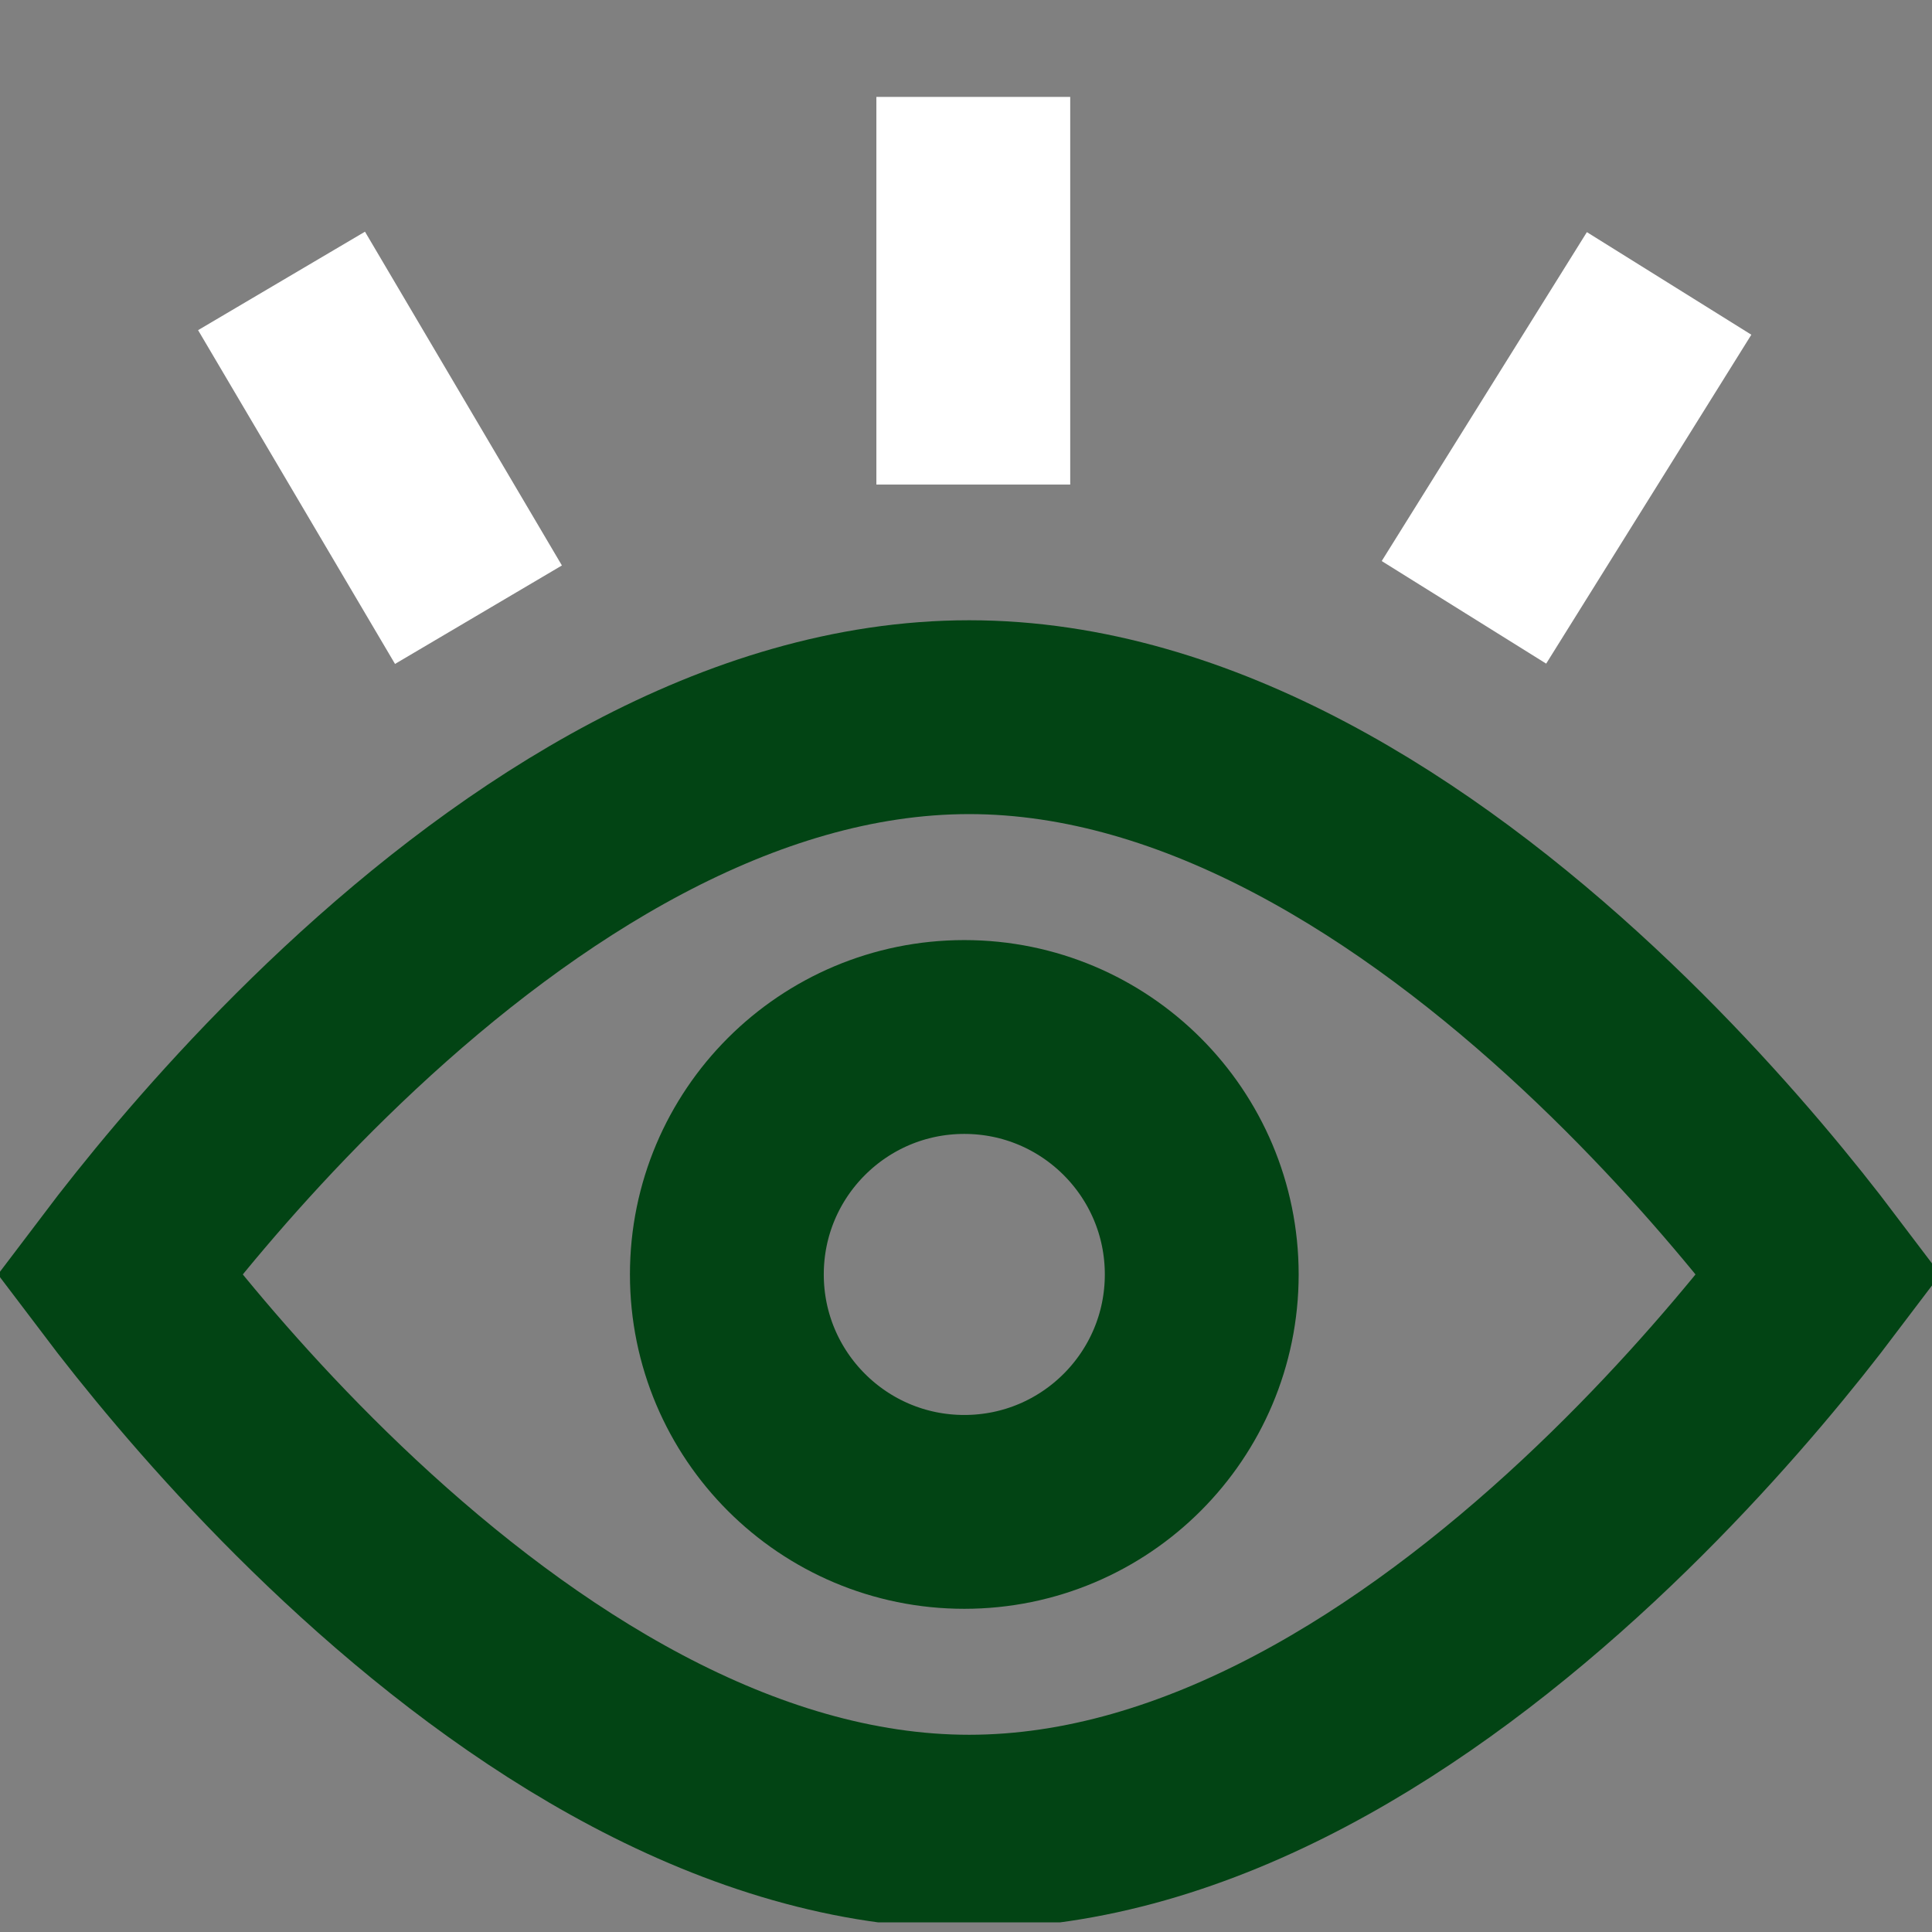 <svg width="100" height="100" viewBox="0 0 100 100" fill="none" xmlns="http://www.w3.org/2000/svg">
<rect x="0" y="0" width="100" height="100" fill="#808080" stroke="none"/>
<g clip-path="url(#clip0_14_1777)">
<path d="M7.86 68.123C7.222 67.325 6.661 66.6 6.181 65.965C6.661 65.33 7.222 64.604 7.86 63.807C10.29 60.768 13.798 56.728 18.114 52.703C26.929 44.483 38.266 37.121 50.163 37.121C62.06 37.121 73.397 44.483 82.213 52.703C86.529 56.728 90.037 60.768 92.467 63.807C93.104 64.604 93.665 65.33 94.145 65.965C93.665 66.6 93.104 67.325 92.467 68.123C90.037 71.161 86.529 75.202 82.213 79.226C73.397 87.447 62.06 94.808 50.163 94.808C38.266 94.808 26.929 87.447 18.114 79.226C13.798 75.202 10.29 71.161 7.86 68.123Z" stroke="#024414" stroke-width="10.033"/>
<circle cx="49.912" cy="65.965" r="12.29" stroke="#024414" stroke-width="10.033"/>
<rect x="55.394" y="5.016" width="20.065" height="10.033" transform="rotate(90 55.394 5.016)" fill="white"/>
<rect x="90.649" y="17.325" width="20.065" height="10.033" transform="rotate(121.954 90.649 17.325)" fill="white"/>
<rect width="20.065" height="10.033" transform="matrix(0.508 0.861 0.861 -0.508 10.253 17.089)" fill="white"/>
</g>
<defs>
<clipPath id="clip0_14_1777">
<rect width="100" height="99.5" fill="white"/>
</clipPath>
</defs>
</svg>
